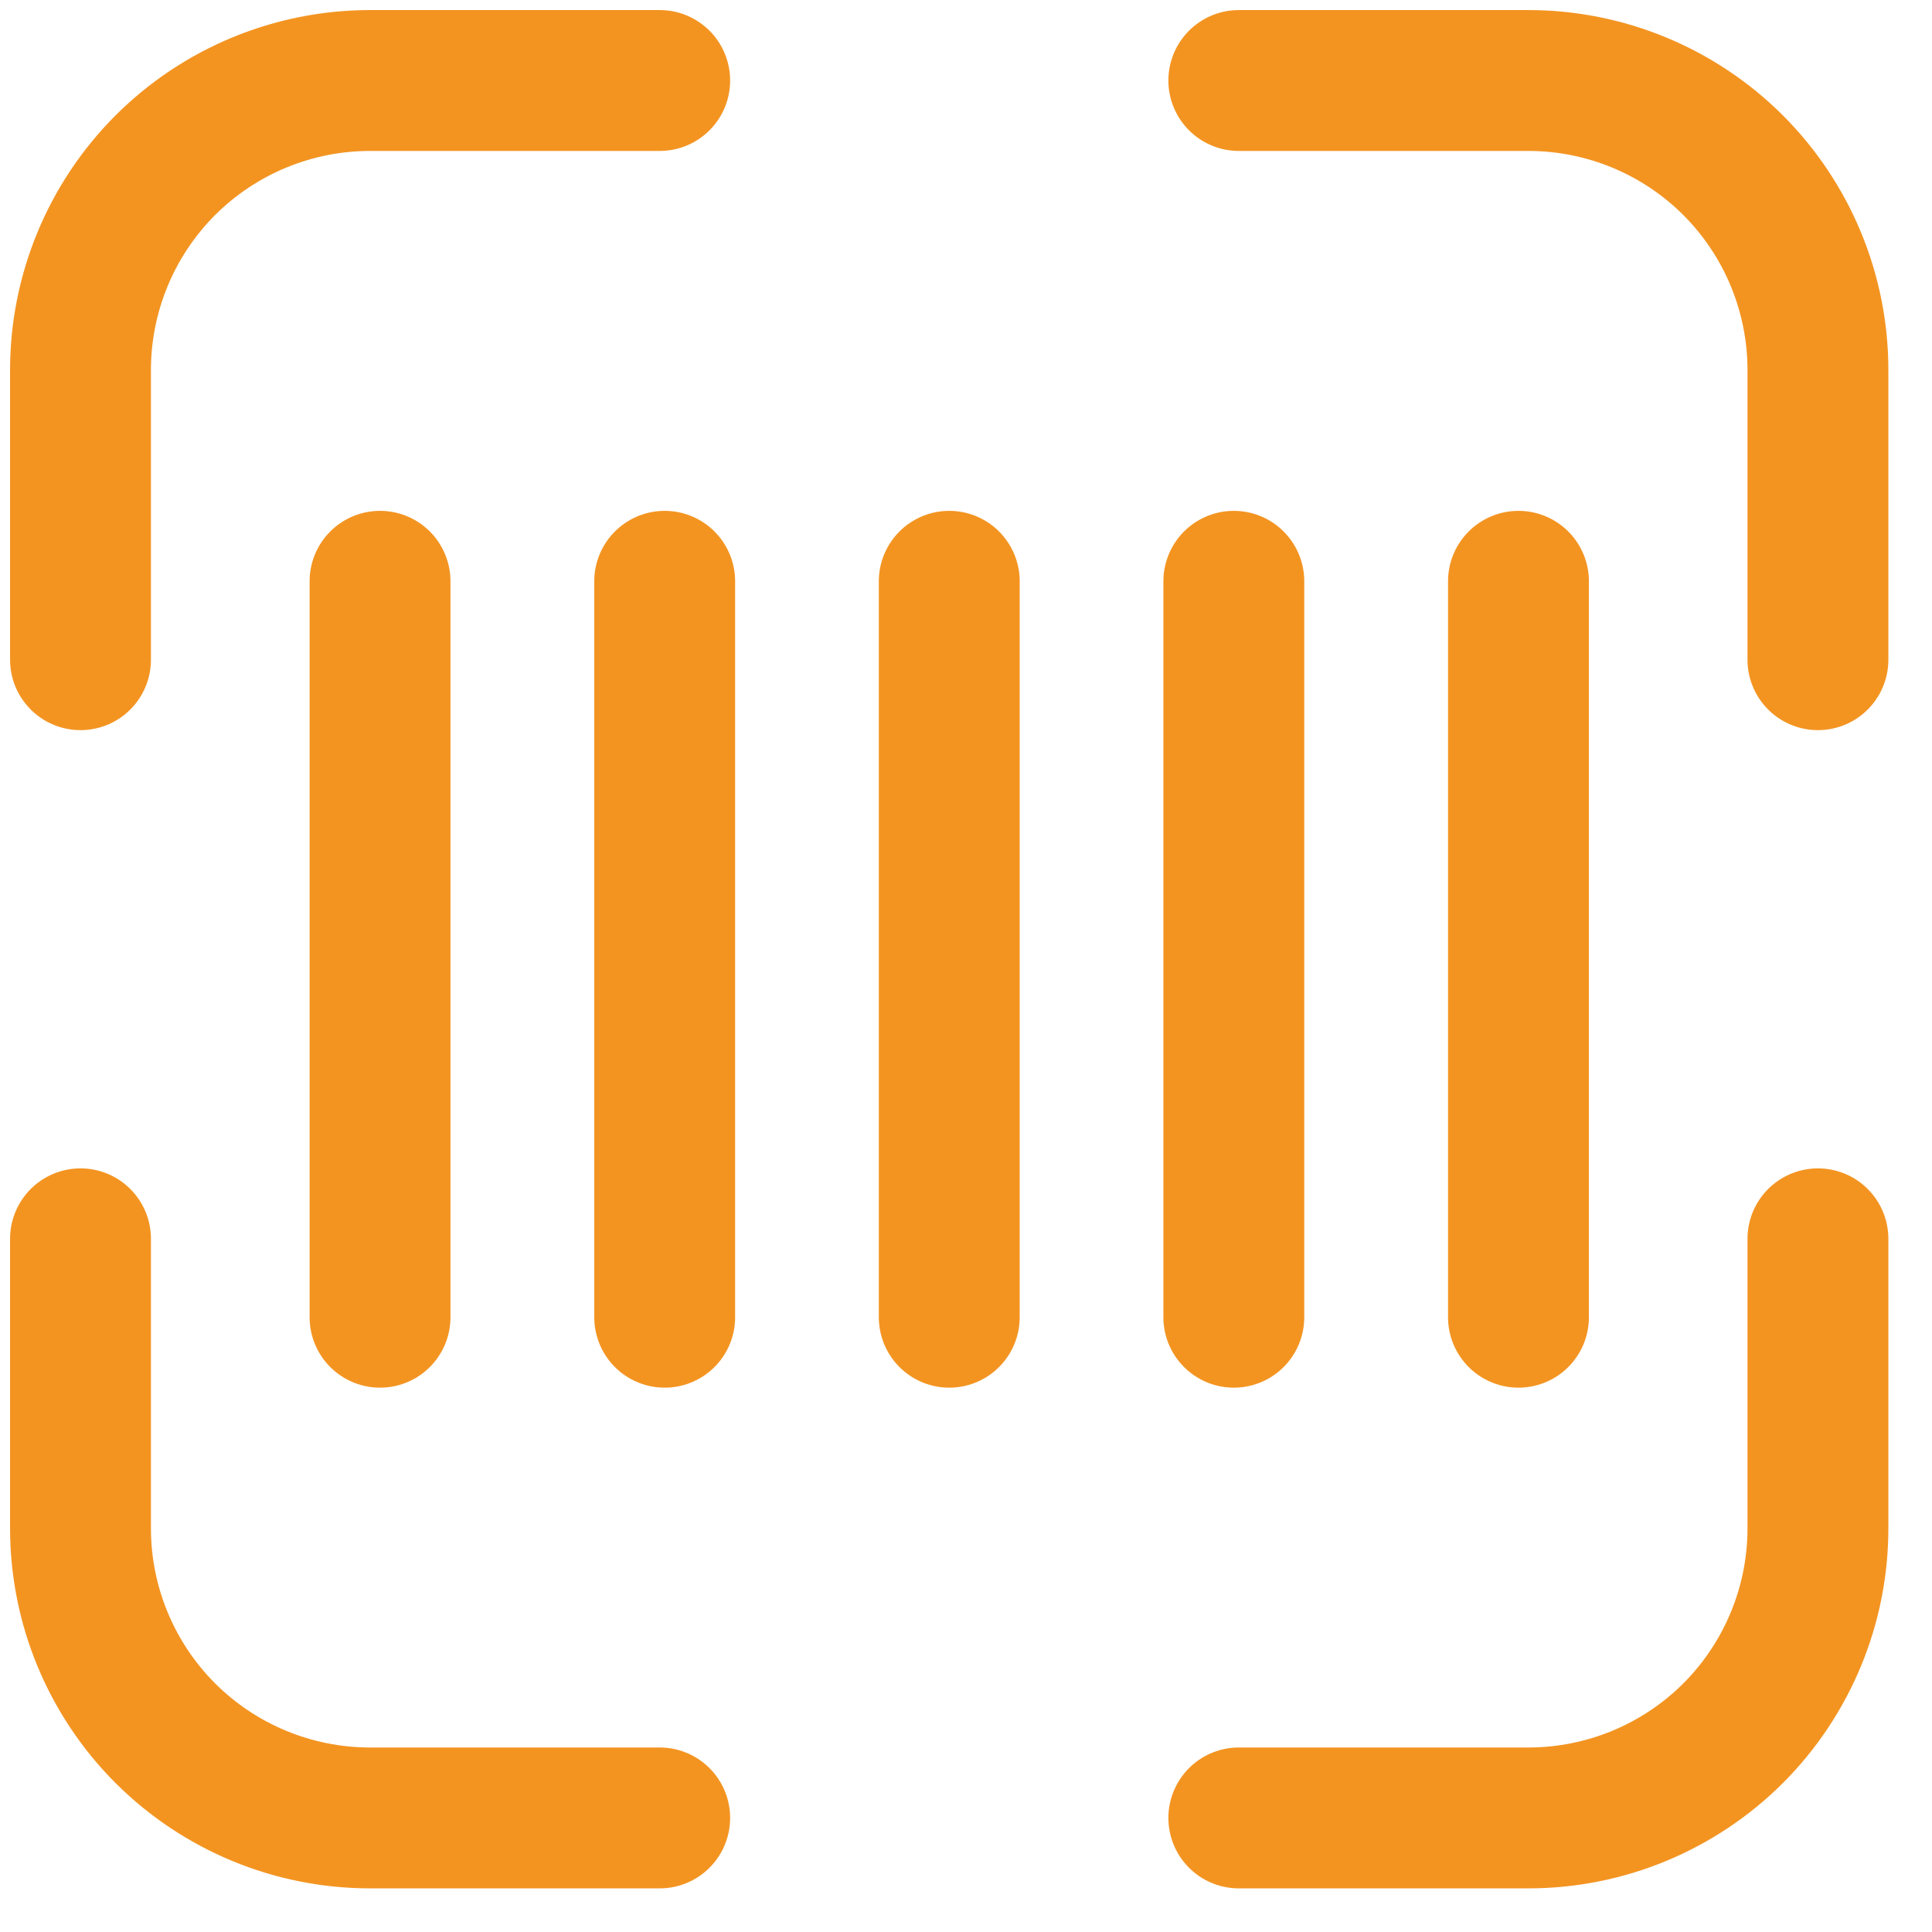 <svg width="24" height="24" viewBox="0 0 24 24" fill="none" xmlns="http://www.w3.org/2000/svg">
<path id="Vector" d="M22.583 8.195V4.597C22.583 3.643 22.204 2.728 21.53 2.053C20.855 1.379 19.94 1 18.986 1H15.389M15.389 22.583H18.986C19.94 22.583 20.855 22.204 21.53 21.53C22.204 20.855 22.583 19.94 22.583 18.986V15.389M1 15.389V18.986C1 19.94 1.379 20.855 2.053 21.53C2.728 22.204 3.643 22.583 4.597 22.583H8.195M8.195 1H4.597C3.643 1 2.728 1.379 2.053 2.053C1.379 2.728 1 3.643 1 4.597V8.195M4.721 7.221V16.363M8.257 7.221V16.363M11.792 7.221V16.363M15.327 7.221V16.363M18.863 7.221V16.363" stroke="#F39421" stroke-width="1.75" stroke-linecap="round" stroke-linejoin="round"/>
</svg>
